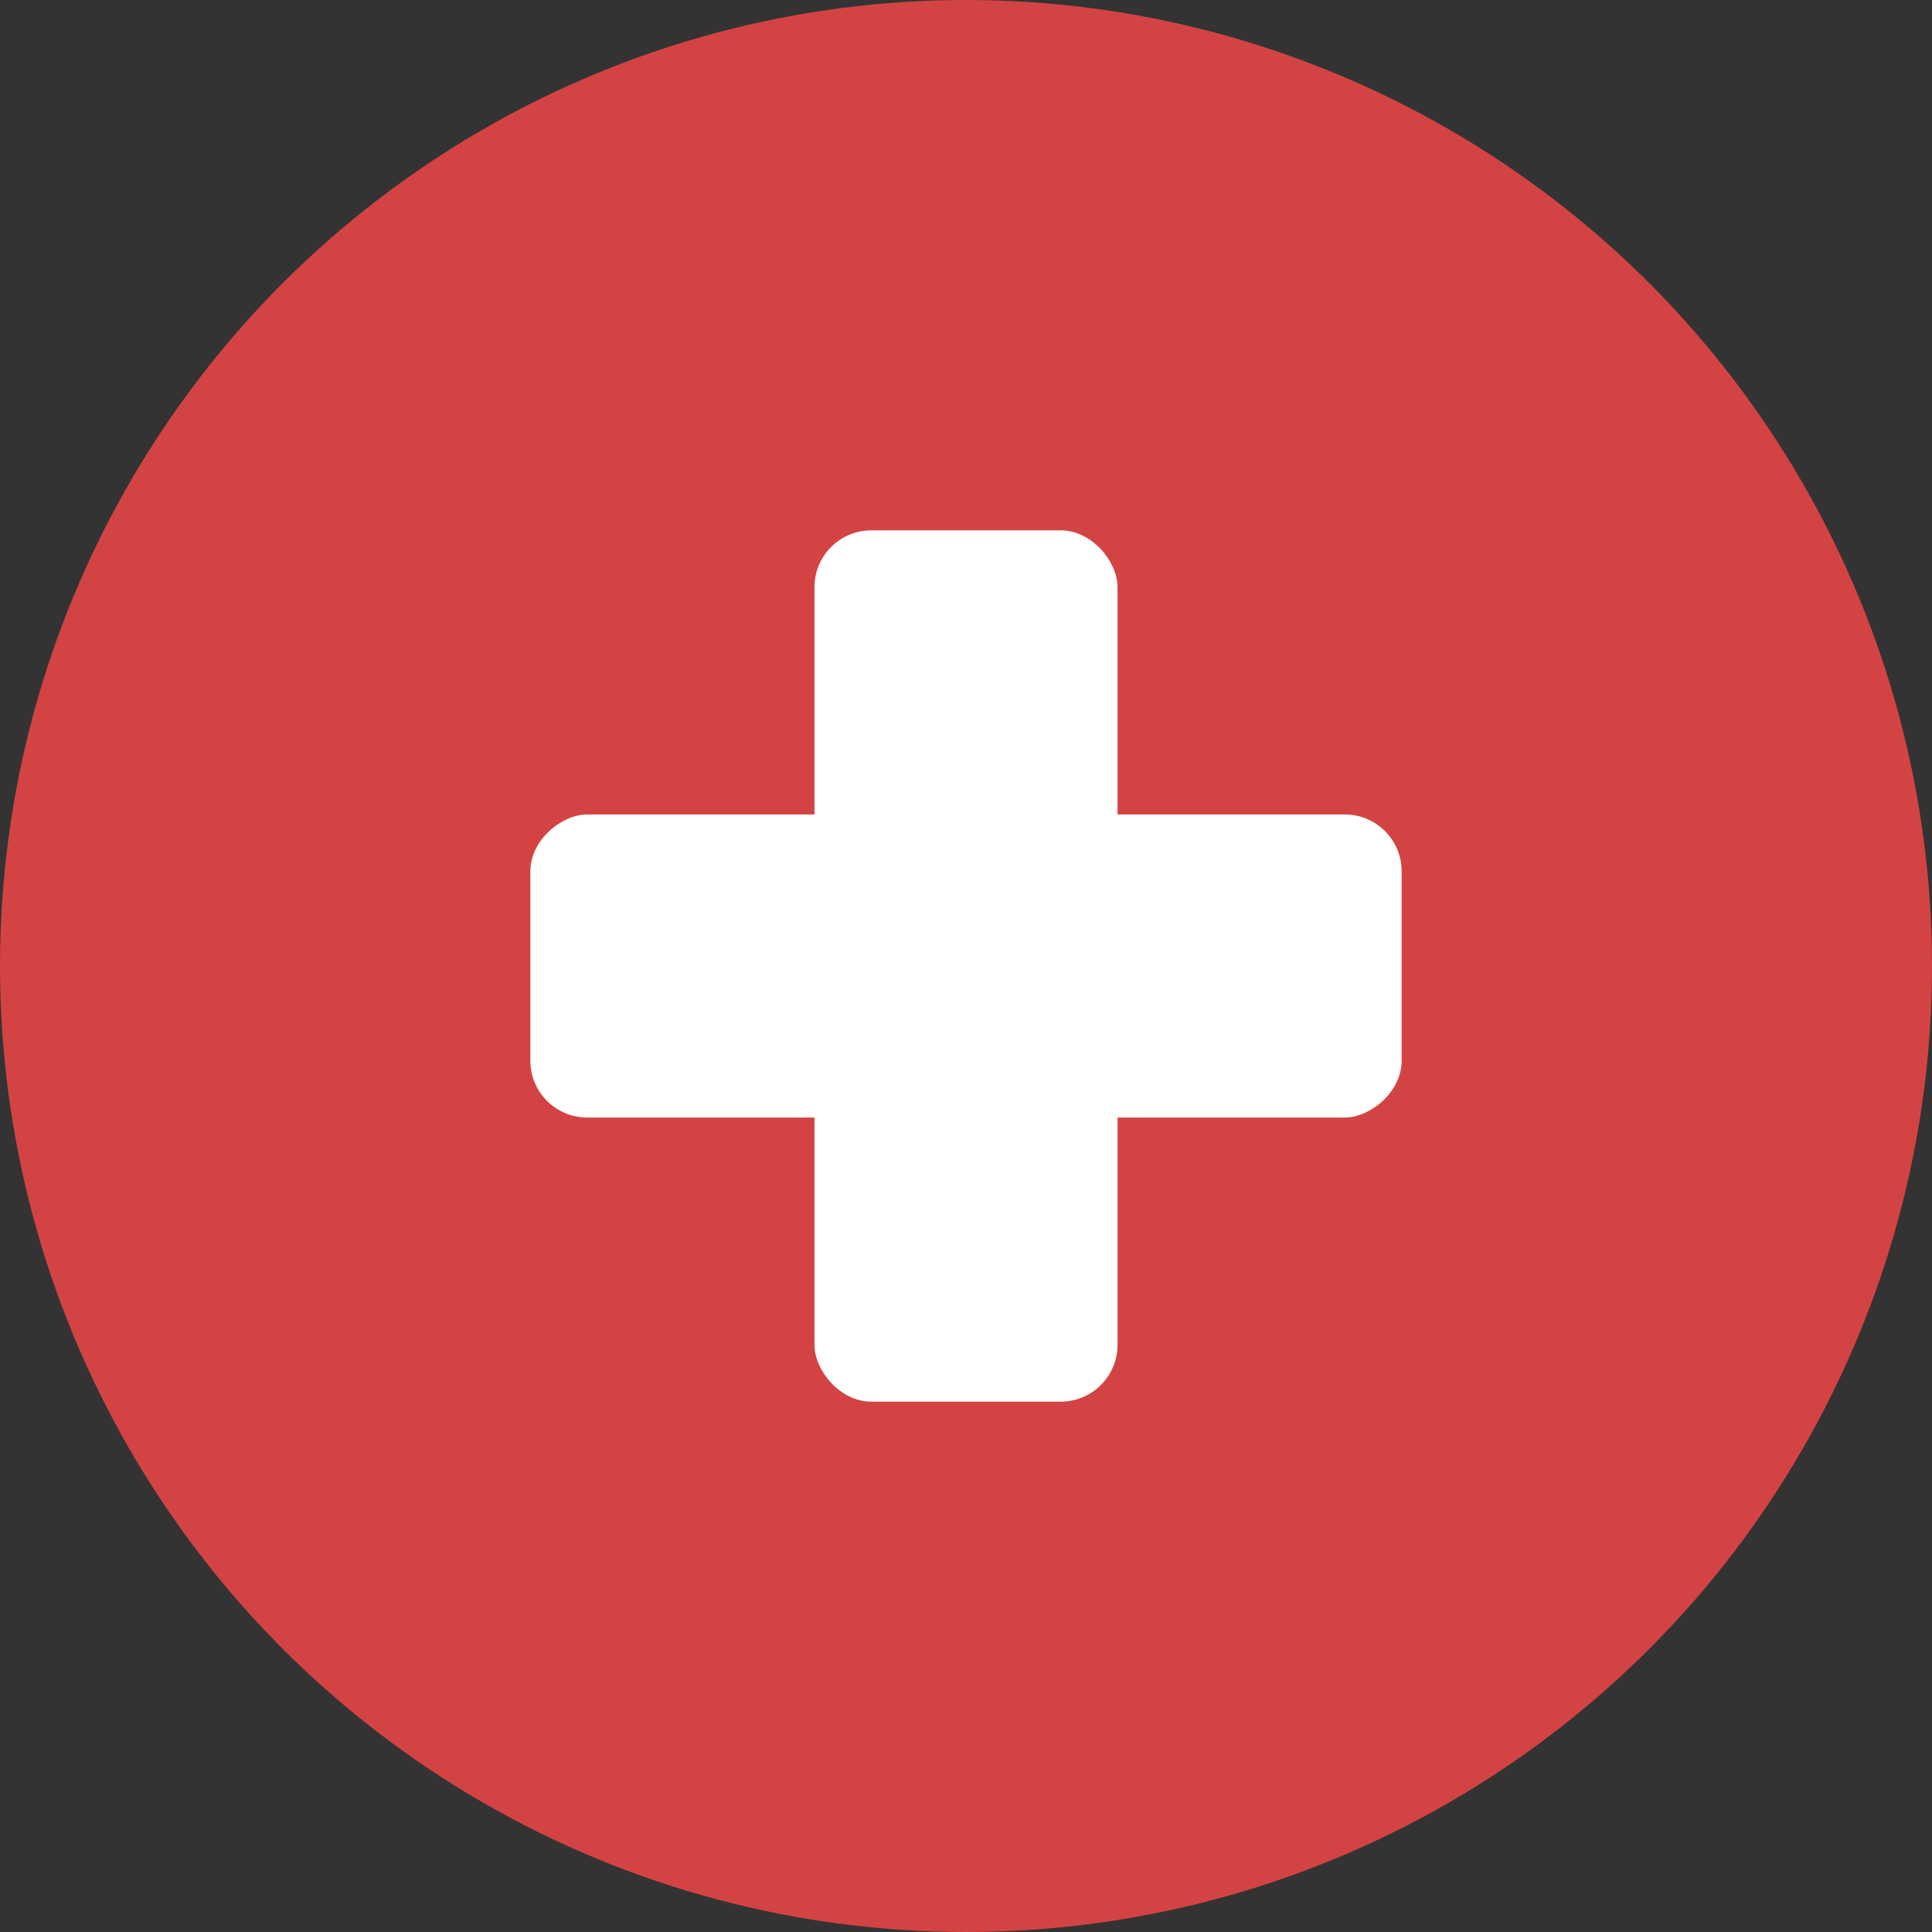<svg width="102" height="102" viewBox="0 0 102 102" fill="none" xmlns="http://www.w3.org/2000/svg">
<rect x="0" y="0" width="102" height="102" fill="#333333" stroke="none"/>
<circle cx="51" cy="51" r="51" fill="#D44343"/>
<rect x="43" y="28" width="16" height="46" rx="3" fill="white"/>
<rect x="74" y="43" width="16" height="46" rx="3" transform="rotate(90 74 43)" fill="white"/>
</svg>
